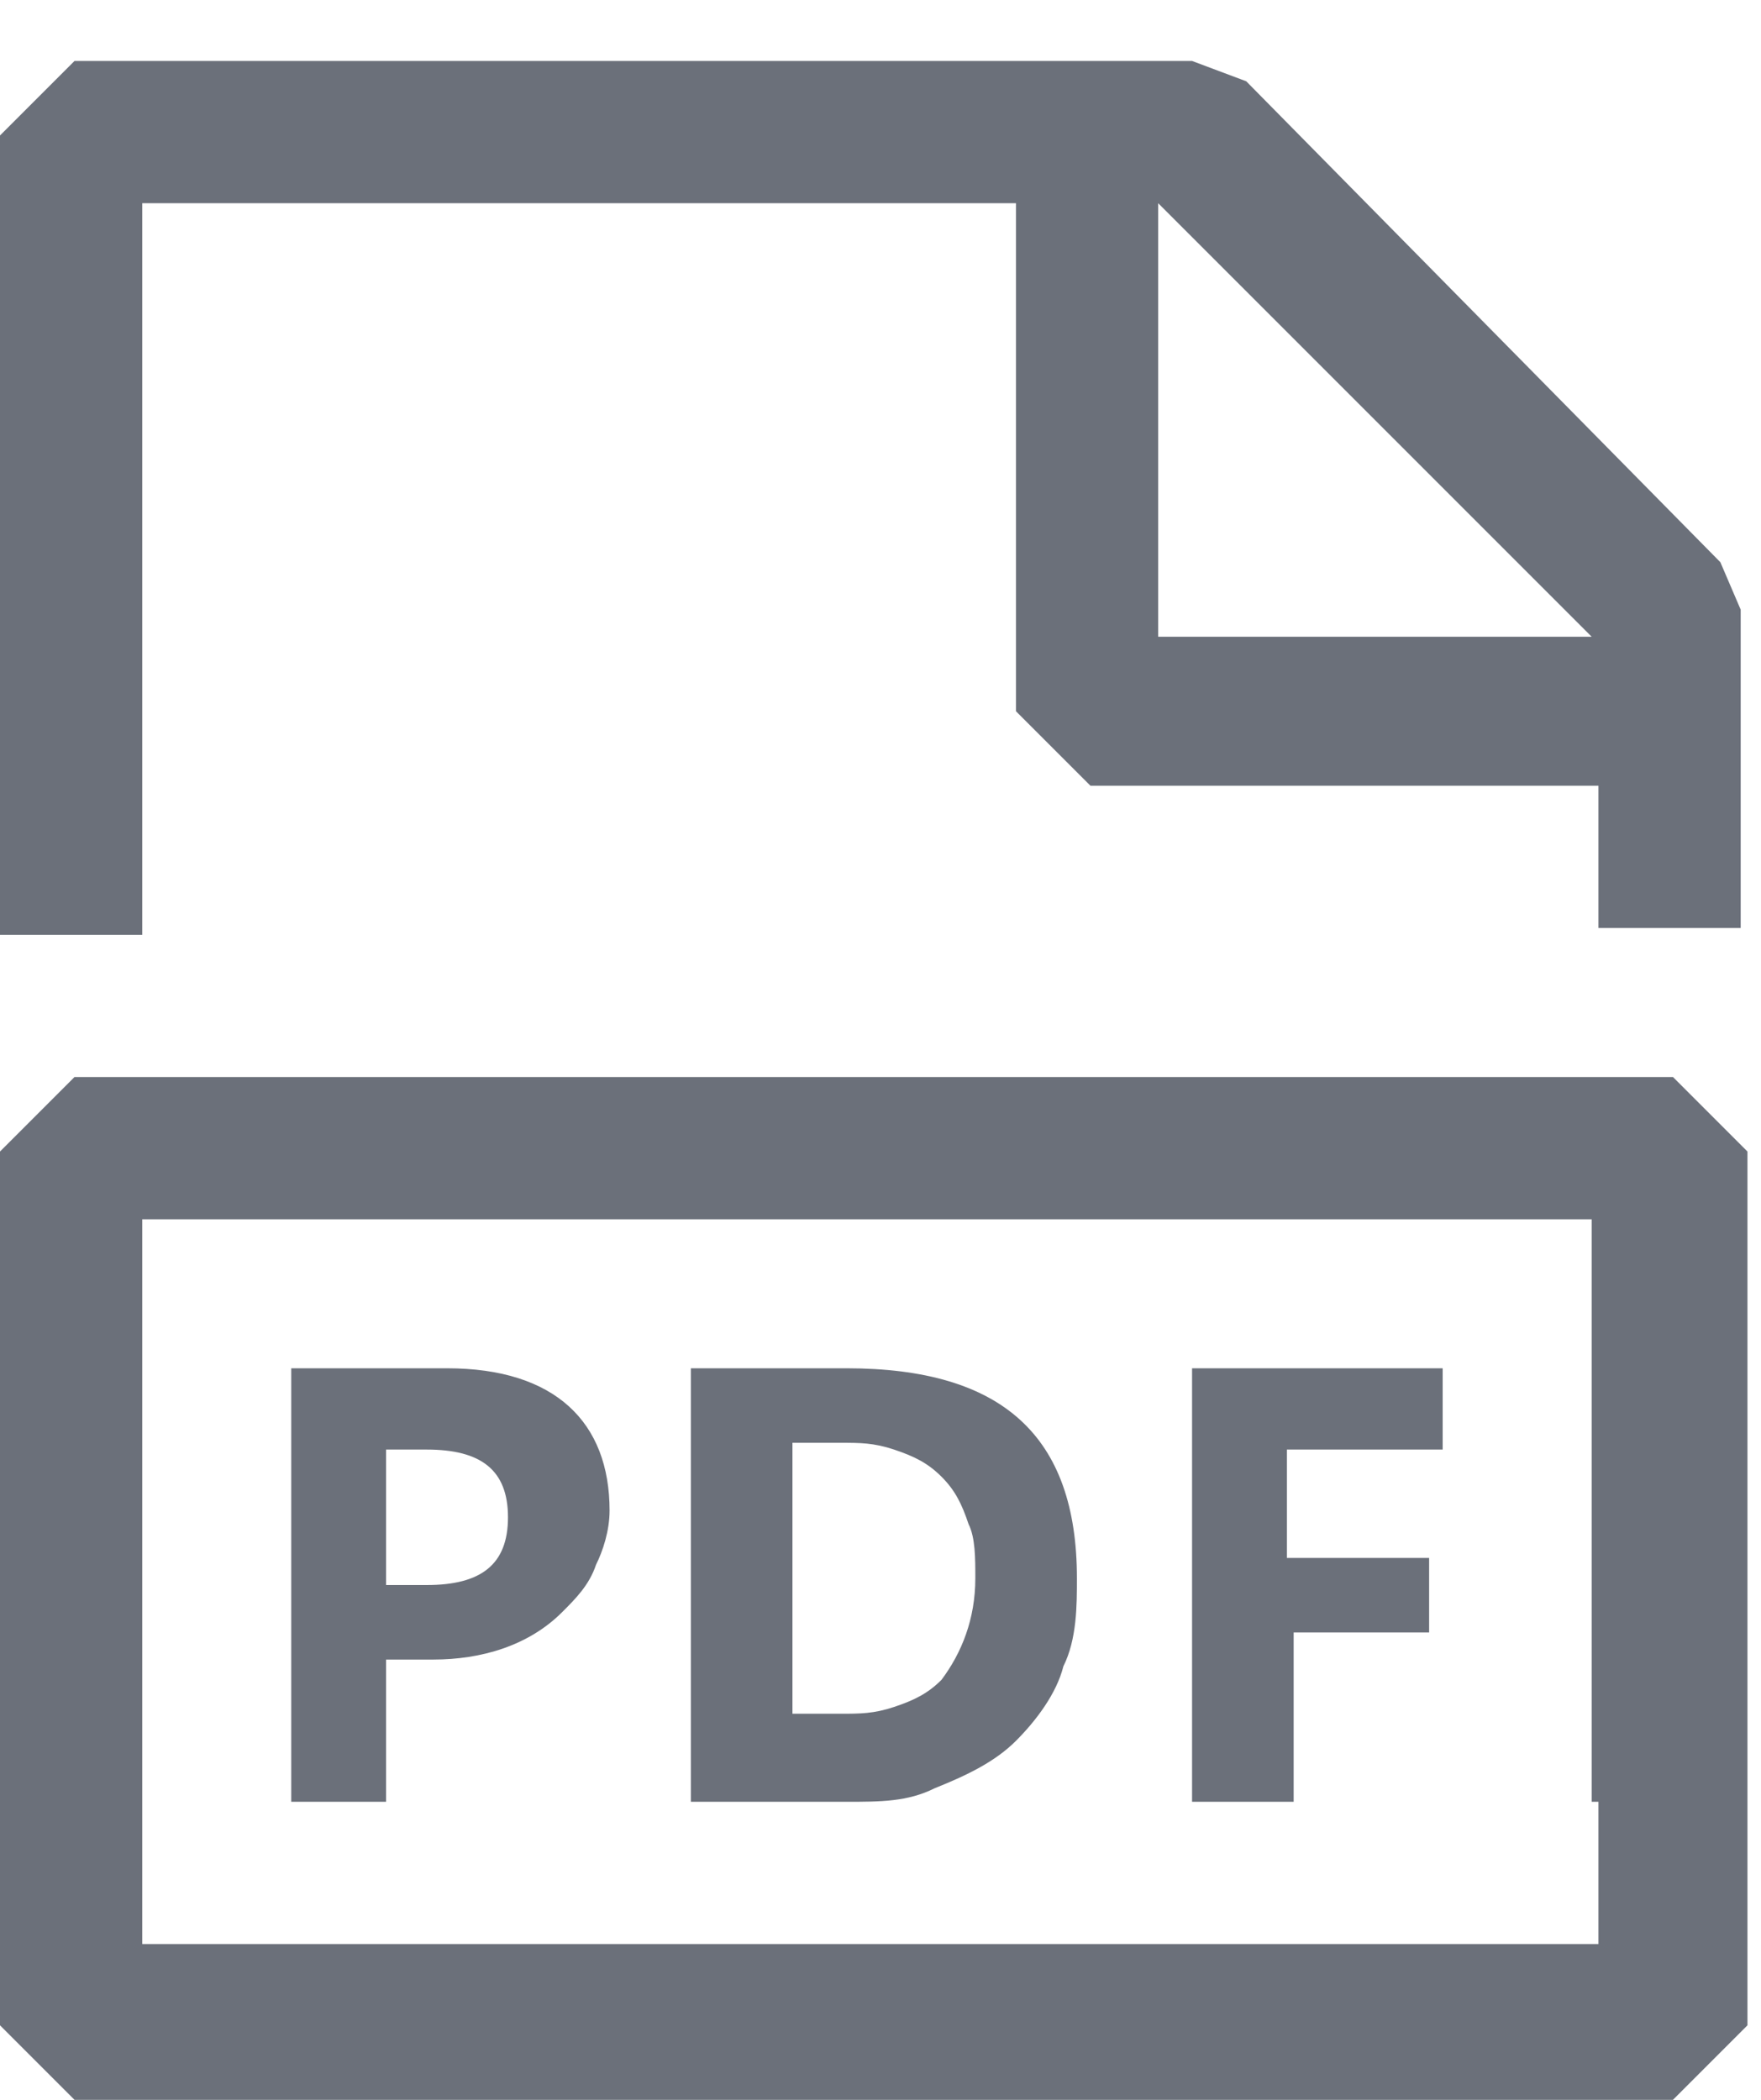<?xml version="1.0" encoding="utf-8"?>
<!-- Generator: Adobe Illustrator 23.0.1, SVG Export Plug-In . SVG Version: 6.00 Build 0)  -->
<svg version="1.1" id="Слой_1" xmlns="http://www.w3.org/2000/svg" xmlns:xlink="http://www.w3.org/1999/xlink" x="0px" y="0px"
	 viewBox="0 0 26 31" style="enable-background:new 0 0 26 31;" xml:space="preserve">
<style type="text/css">
	.st0{fill-rule:evenodd;clip-rule:evenodd;fill:#6B707A;}
</style>
<path class="st0" d="M25.4,8.3l-7-7.1l-0.8-0.3H1.1L0,2v11.8h2.1V3H15v7.5l1.1,1.1h7.5v2.1h2.1V9L25.4,8.3z M17.1,9.5V3l6.4,6.4
	H17.1z M1.1,15.9L0,17v12.9l1.1,1.1h23.6l1.1-1.1V17l-1.1-1.1H1.1z M23.6,26.6v2.1H2.1V18h21.4V26.6z M6.4,24.5H5.7v2.1H4.3v-6.4
	h2.3c1.6,0,2.4,0.8,2.4,2.1c0,0.3-0.1,0.6-0.2,0.8c-0.1,0.3-0.3,0.5-0.5,0.7C7.8,24.3,7.1,24.5,6.4,24.5z M6.3,21.4H5.7v2h0.6
	c0.8,0,1.2-0.3,1.2-1C7.5,21.7,7.1,21.4,6.3,21.4z M15,25.7c0.3-0.3,0.6-0.7,0.7-1.1c0.2-0.4,0.2-0.9,0.2-1.3c0-2.1-1.1-3.1-3.4-3.1
	h-2.3v6.4h2.3c0.5,0,0.9,0,1.3-0.2C14.3,26.2,14.7,26,15,25.7z M11.7,25.4v-4.1h0.7c0.3,0,0.5,0,0.8,0.1s0.5,0.2,0.7,0.4
	c0.2,0.2,0.3,0.4,0.4,0.7c0.1,0.2,0.1,0.5,0.1,0.8c0,0.6-0.2,1.1-0.5,1.5c-0.2,0.2-0.4,0.3-0.7,0.4c-0.3,0.1-0.5,0.1-0.8,0.1H11.7z
	 M21.2,24.1h-2.1v2.5h-1.5v-6.4h3.7v1.2h-2.3v1.6h2.1V24.1z"/>
</svg>
